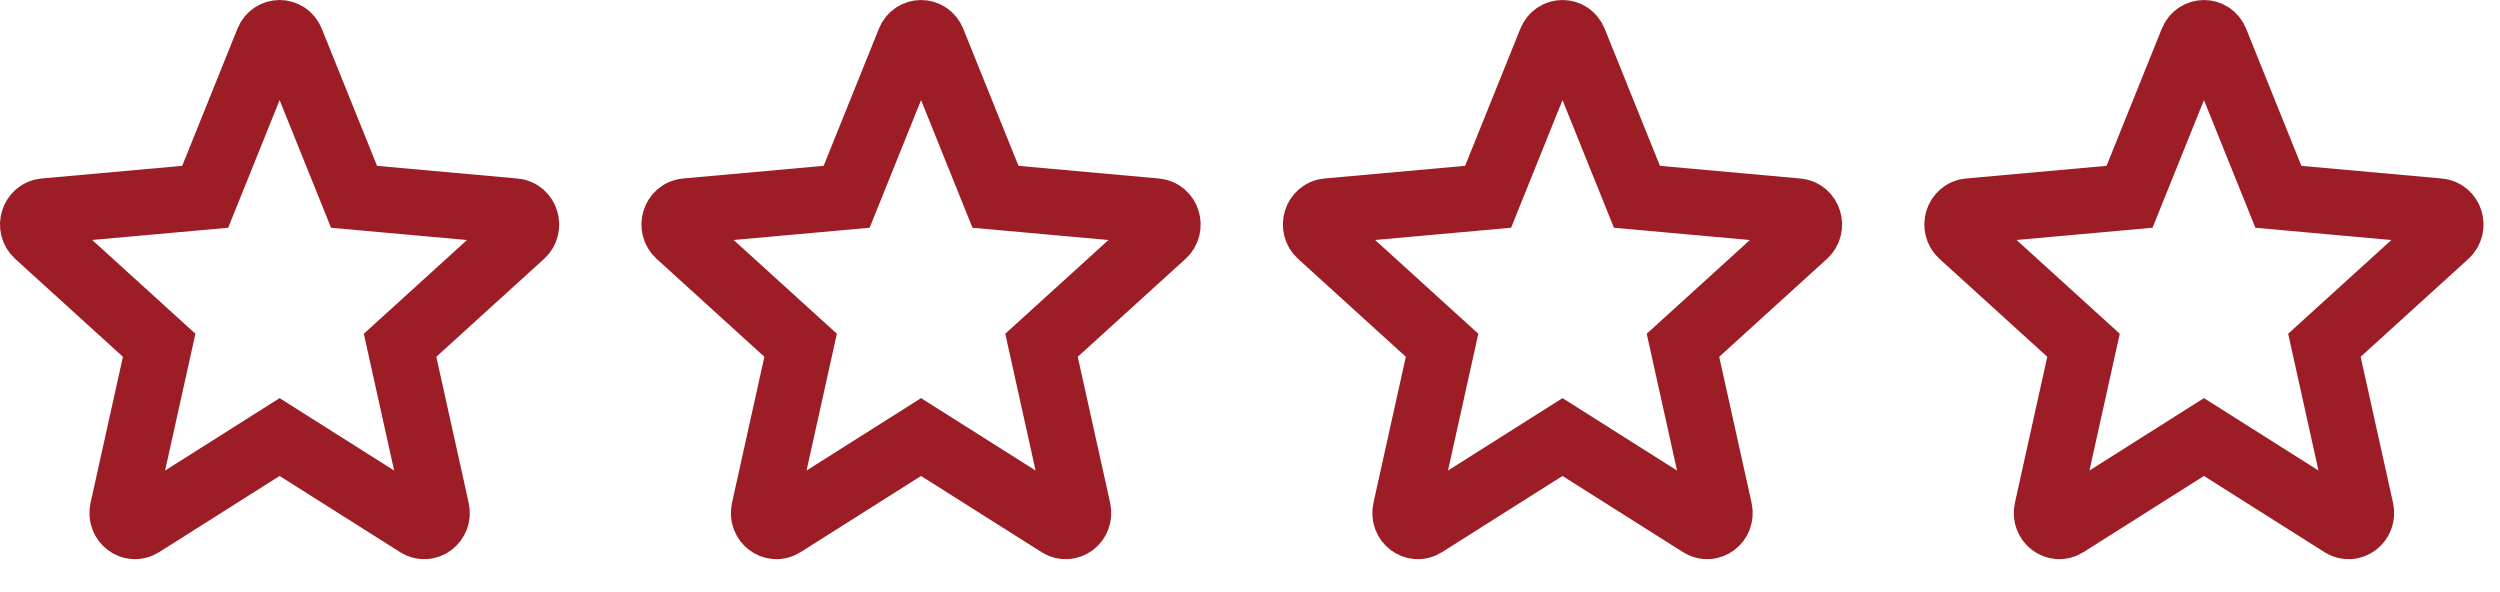<?xml version="1.0" encoding="UTF-8"?>
<svg width="76px" height="18px" viewBox="0 0 76 18" version="1.1" xmlns="http://www.w3.org/2000/svg" xmlns:xlink="http://www.w3.org/1999/xlink">
    <title>Group 14</title>
    <g id="Page-1" stroke="none" stroke-width="1" fill="none" fill-rule="evenodd">
        <g id="Valuefy03_Desktop" transform="translate(-745, -1062)" stroke="#9D1D27" stroke-width="2">
            <g id="Group-2" transform="translate(115, 746)">
                <g id="Group-52" transform="translate(605.703, 317)">
                    <g id="Group-14" transform="translate(25.297, 0)">
                        <path d="M7.855,0.247 L9.763,4.983 L14.647,5.423 C14.986,5.453 15.124,5.897 14.867,6.13 L11.162,9.496 L12.272,14.504 C12.349,14.852 11.989,15.125 11.698,14.94 L7.5,12.286 L3.303,14.94 C3.011,15.125 2.652,14.851 2.729,14.504 L3.839,9.496 L0.133,6.129 C-0.124,5.896 0.013,5.452 0.353,5.422 L5.238,4.982 L7.146,0.247 C7.278,-0.082 7.722,-0.082 7.855,0.247 Z" id="Path"></path>
                        <path d="M27.355,0.247 L29.263,4.983 L34.147,5.423 C34.486,5.453 34.624,5.897 34.367,6.13 L30.662,9.496 L31.772,14.504 C31.849,14.852 31.489,15.125 31.198,14.94 L27,12.286 L22.803,14.94 C22.511,15.125 22.152,14.851 22.229,14.504 L23.339,9.496 L19.633,6.129 C19.376,5.896 19.513,5.452 19.853,5.422 L24.738,4.982 L26.646,0.247 C26.778,-0.082 27.222,-0.082 27.355,0.247 Z" id="Path"></path>
                        <path d="M46.855,0.247 L48.763,4.983 L53.647,5.423 C53.986,5.453 54.124,5.897 53.867,6.13 L50.162,9.496 L51.272,14.504 C51.349,14.852 50.989,15.125 50.698,14.94 L46.5,12.286 L42.303,14.94 C42.011,15.125 41.652,14.851 41.729,14.504 L42.839,9.496 L39.133,6.129 C38.876,5.896 39.013,5.452 39.353,5.422 L44.238,4.982 L46.146,0.247 C46.278,-0.082 46.722,-0.082 46.855,0.247 Z" id="Path"></path>
                        <path d="M66.355,0.247 L68.263,4.983 L73.147,5.423 C73.486,5.453 73.624,5.897 73.367,6.13 L69.662,9.496 L70.772,14.504 C70.849,14.852 70.489,15.125 70.198,14.94 L66,12.286 L61.803,14.94 C61.511,15.125 61.152,14.851 61.229,14.504 L62.339,9.496 L58.633,6.129 C58.376,5.896 58.513,5.452 58.853,5.422 L63.738,4.982 L65.646,0.247 C65.778,-0.082 66.222,-0.082 66.355,0.247 Z" id="Path"></path>
                    </g>
                </g>
            </g>
        </g>
    </g>
</svg>